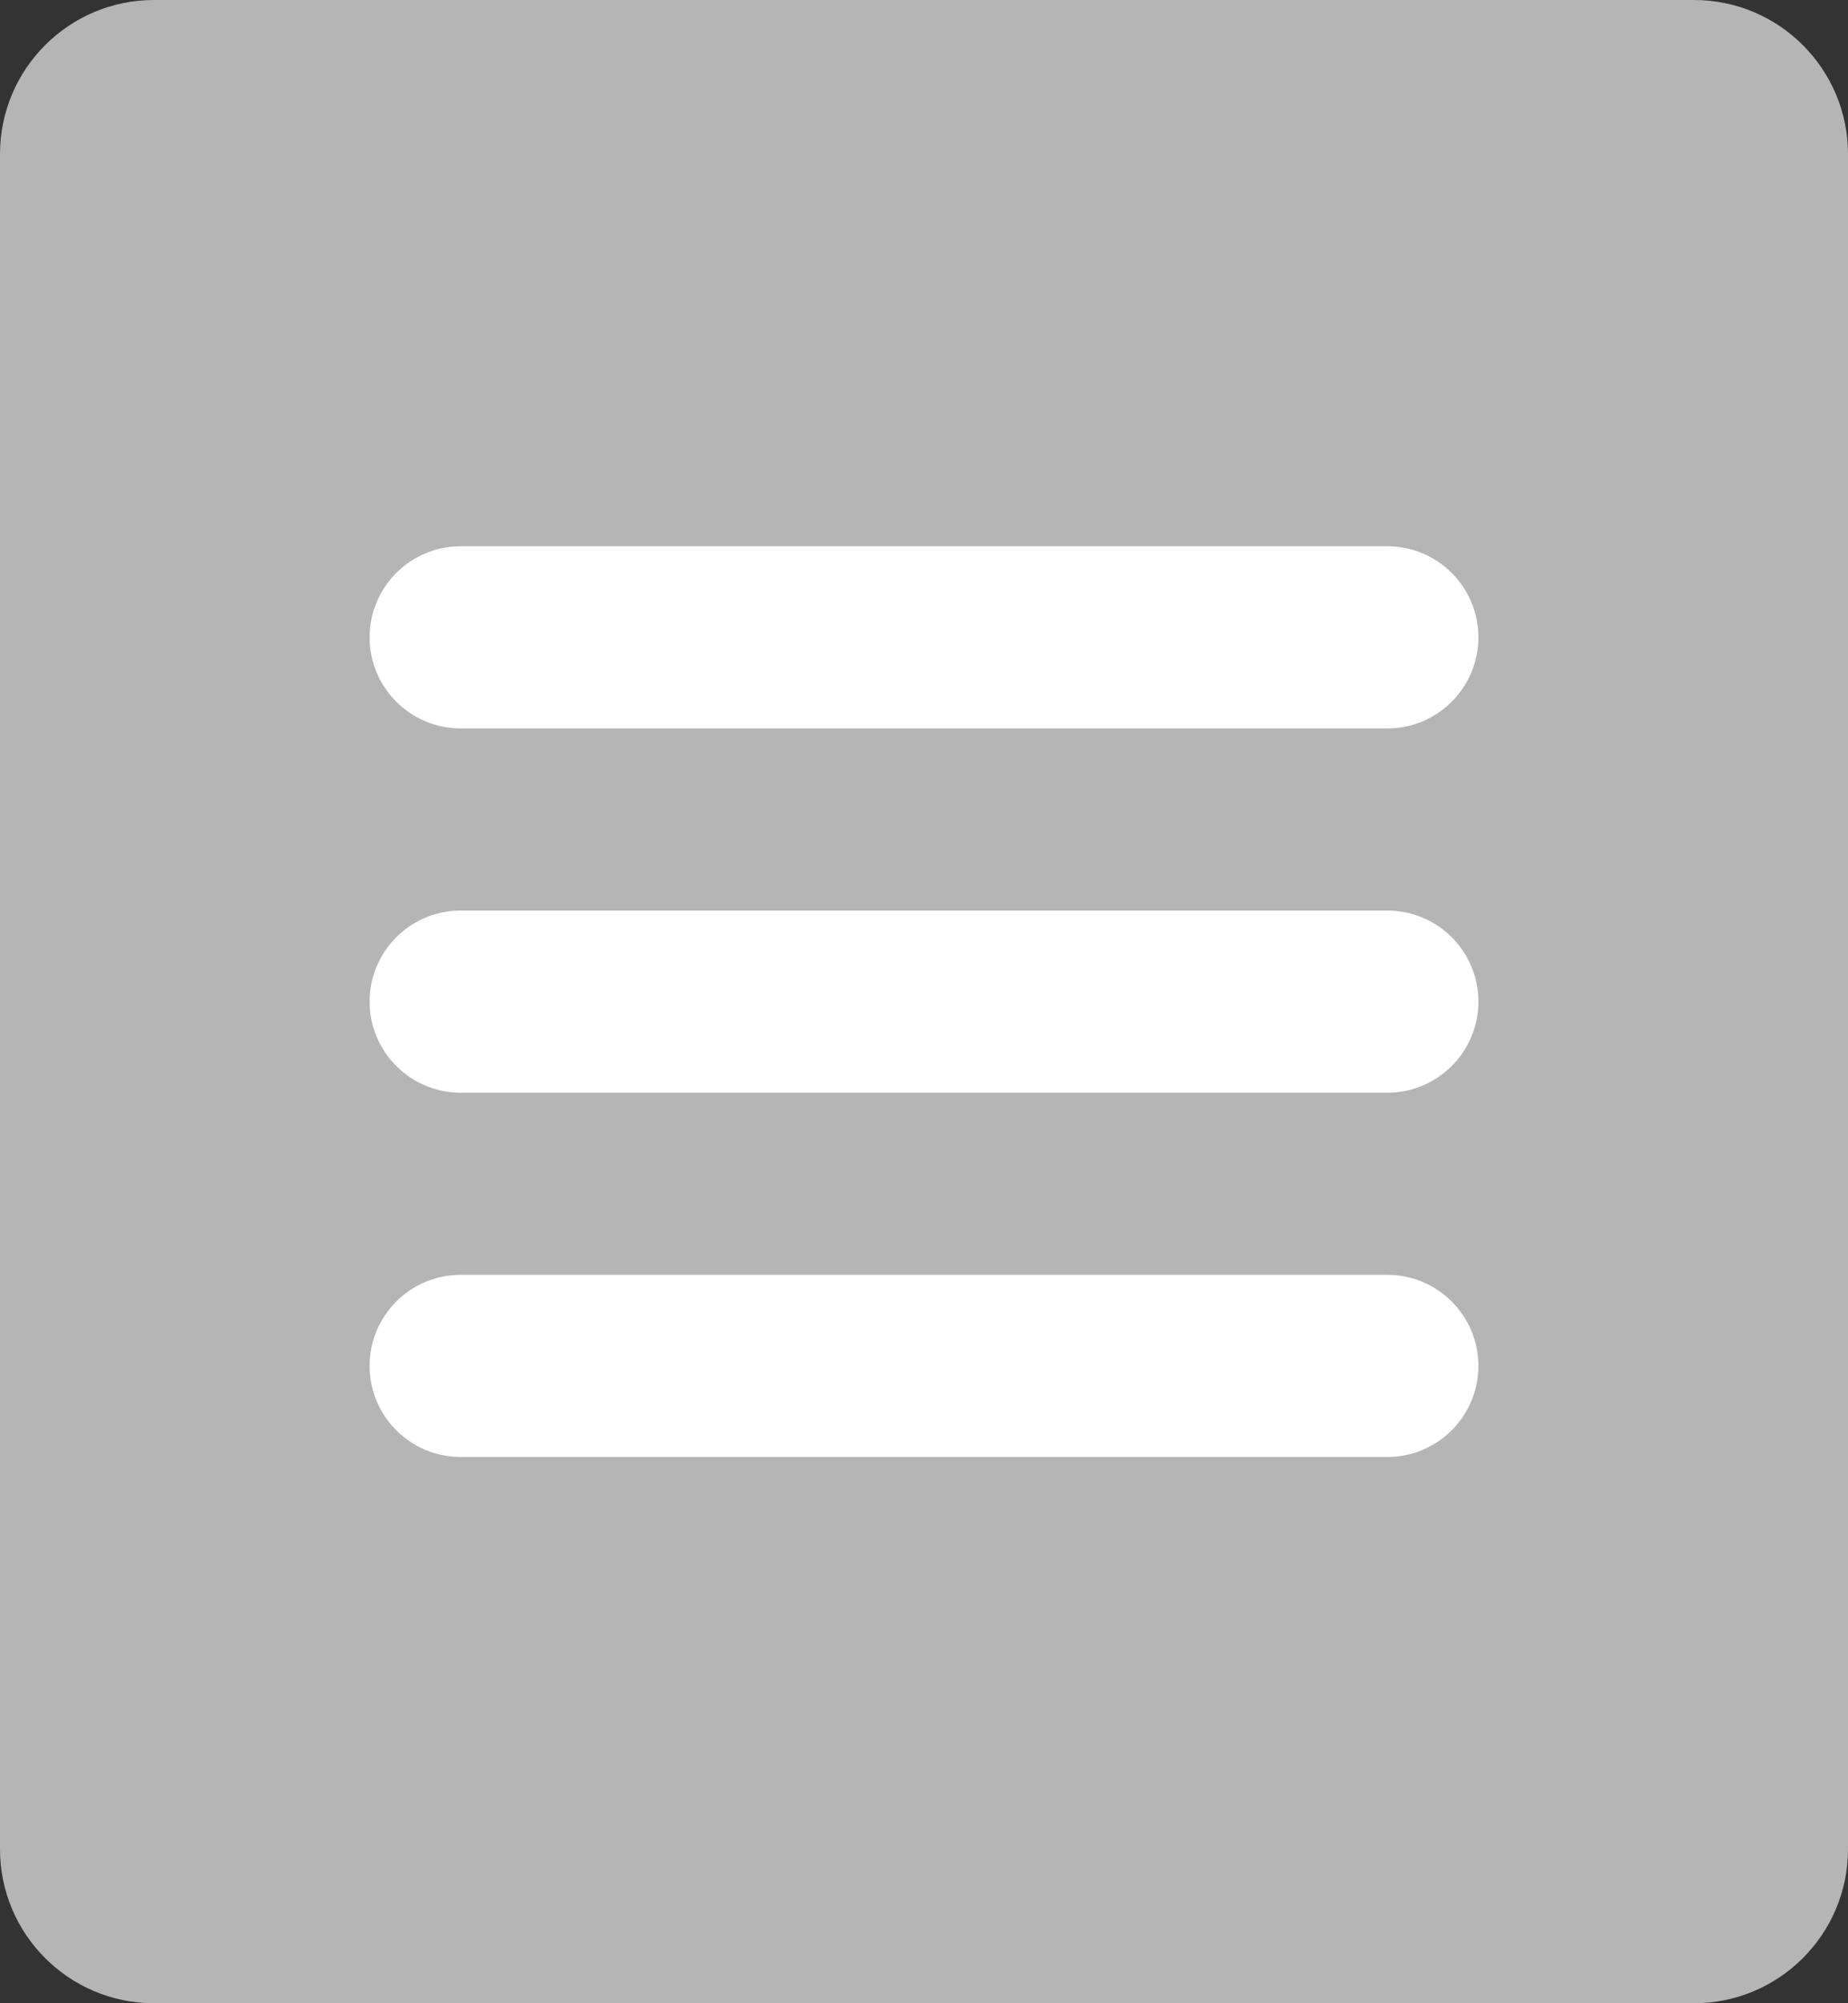 <svg width="12" height="13" viewBox="0 0 12 13" version="1.1" xmlns="http://www.w3.org/2000/svg" xmlns:xlink="http://www.w3.org/1999/xlink">
<rect x="0" y="0" width="12" height="13" fill="#333333" stroke="none"/>
<title>Group 8.7</title>
<desc>Created using Figma</desc>
<g id="Canvas" transform="translate(-9366 -899)">
<g id="Group 8.7">
<g id="Rectangle 5">
<use xlink:href="#path0_fill" transform="translate(9366 899)" fill="#B5B5B5"/>
</g>
<g id="Rectangle 6">
<use xlink:href="#path1_fill" transform="translate(9368.4 902.545)" fill="#FFFFFF"/>
</g>
<g id="Rectangle 6.1">
<use xlink:href="#path1_fill" transform="translate(9368.4 904.909)" fill="#FFFFFF"/>
</g>
<g id="Rectangle 6.2">
<use xlink:href="#path1_fill" transform="translate(9368.4 907.273)" fill="#FFFFFF"/>
</g>
</g>
</g>
<defs>
<path id="path0_fill" d="M 0 1C 0 0.448 0.448 0 1 0L 11 0C 11.552 0 12 0.448 12 1L 12 12C 12 12.552 11.552 13 11 13L 1 13C 0.448 13 0 12.552 0 12L 0 1Z"/>
<path id="path1_fill" d="M 0 0.591C 0 0.265 0.265 0 0.591 0L 6.609 0C 6.935 0 7.2 0.265 7.2 0.591C 7.2 0.917 6.935 1.182 6.609 1.182L 0.591 1.182C 0.265 1.182 0 0.917 0 0.591Z"/>
</defs>
</svg>
